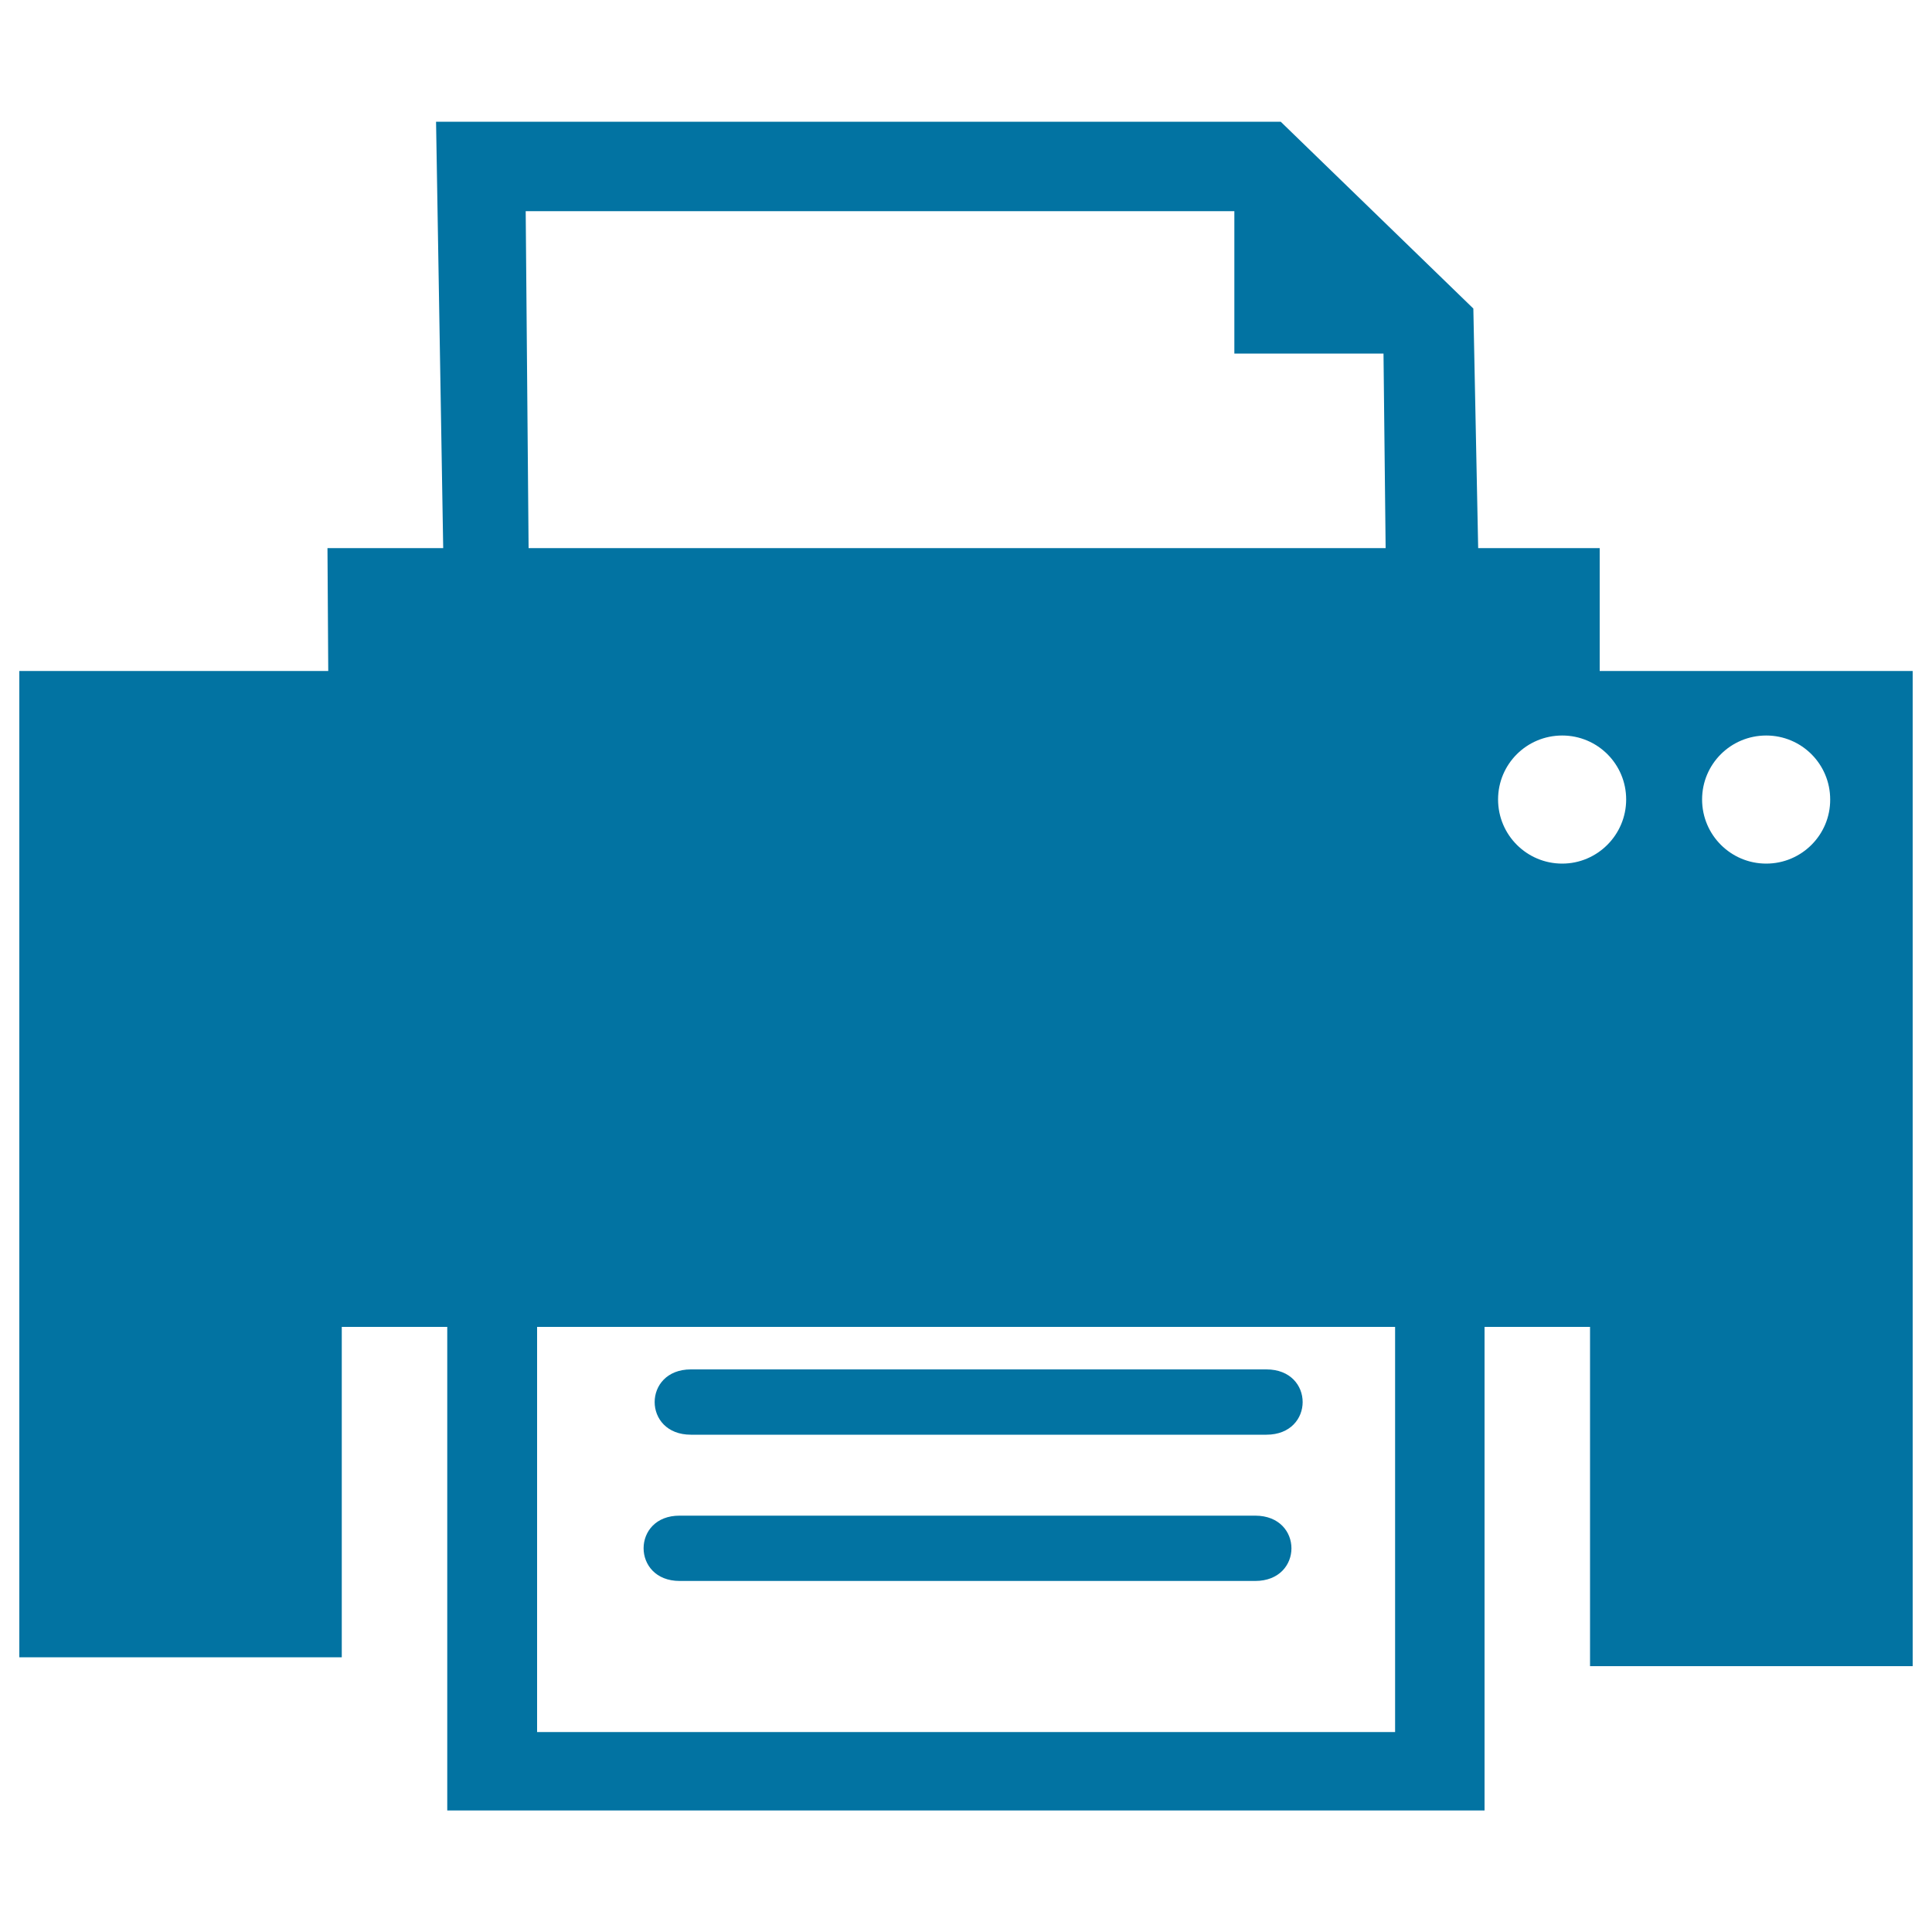 <svg xmlns="http://www.w3.org/2000/svg" viewBox="0 0 1000 1000" style="fill:#0273a2">
<title>Printer Tool Or Interface Symbol For Print Button SVG icon</title>
<g><g id="_x31_37_14_"><g><path d="M828,347.3v-63.6h-62.9l-2.5-124l-99.7-96.7H225.7l3.7,220.7h-59.9l0.4,63.6H10v327.6v11.9v171h166.9v-171h54.6v250.3h536.9V686.8h54.6v175.6H990V686.8v-7.3V347.3H828z M272.1,109.3h366.8V183h77.2l1.1,100.7H273.6L272.1,109.3z M722.1,896.5H278V686.8h444.1V896.5z M808.6,447c-18.3,0-33.2-14.8-33.2-33.2c0-18.3,14.8-33.1,33.2-33.1c18.3,0,33.1,14.8,33.1,33.1C841.7,432.1,826.8,447,808.6,447z M914.2,447c-18.3,0-33.2-14.8-33.2-33.2c0-18.3,14.8-33.1,33.2-33.1c18.3,0,33.1,14.8,33.1,33.1C947.4,432.1,932.5,447,914.2,447z"/><path d="M357.6,742.6c99.3,0,198.6,0,297.9,0c25,0,25-33.8,0-33.8c-99.3,0-198.6,0-297.9,0C332.6,708.8,332.6,742.6,357.6,742.6z"/><path d="M351.8,818.3c99.3,0,198.6,0,297.9,0c25,0,25-33.8,0-33.8c-99.3,0-198.6,0-297.9,0C326.9,784.4,326.9,818.3,351.8,818.3z"/></g></g></g>
</svg>